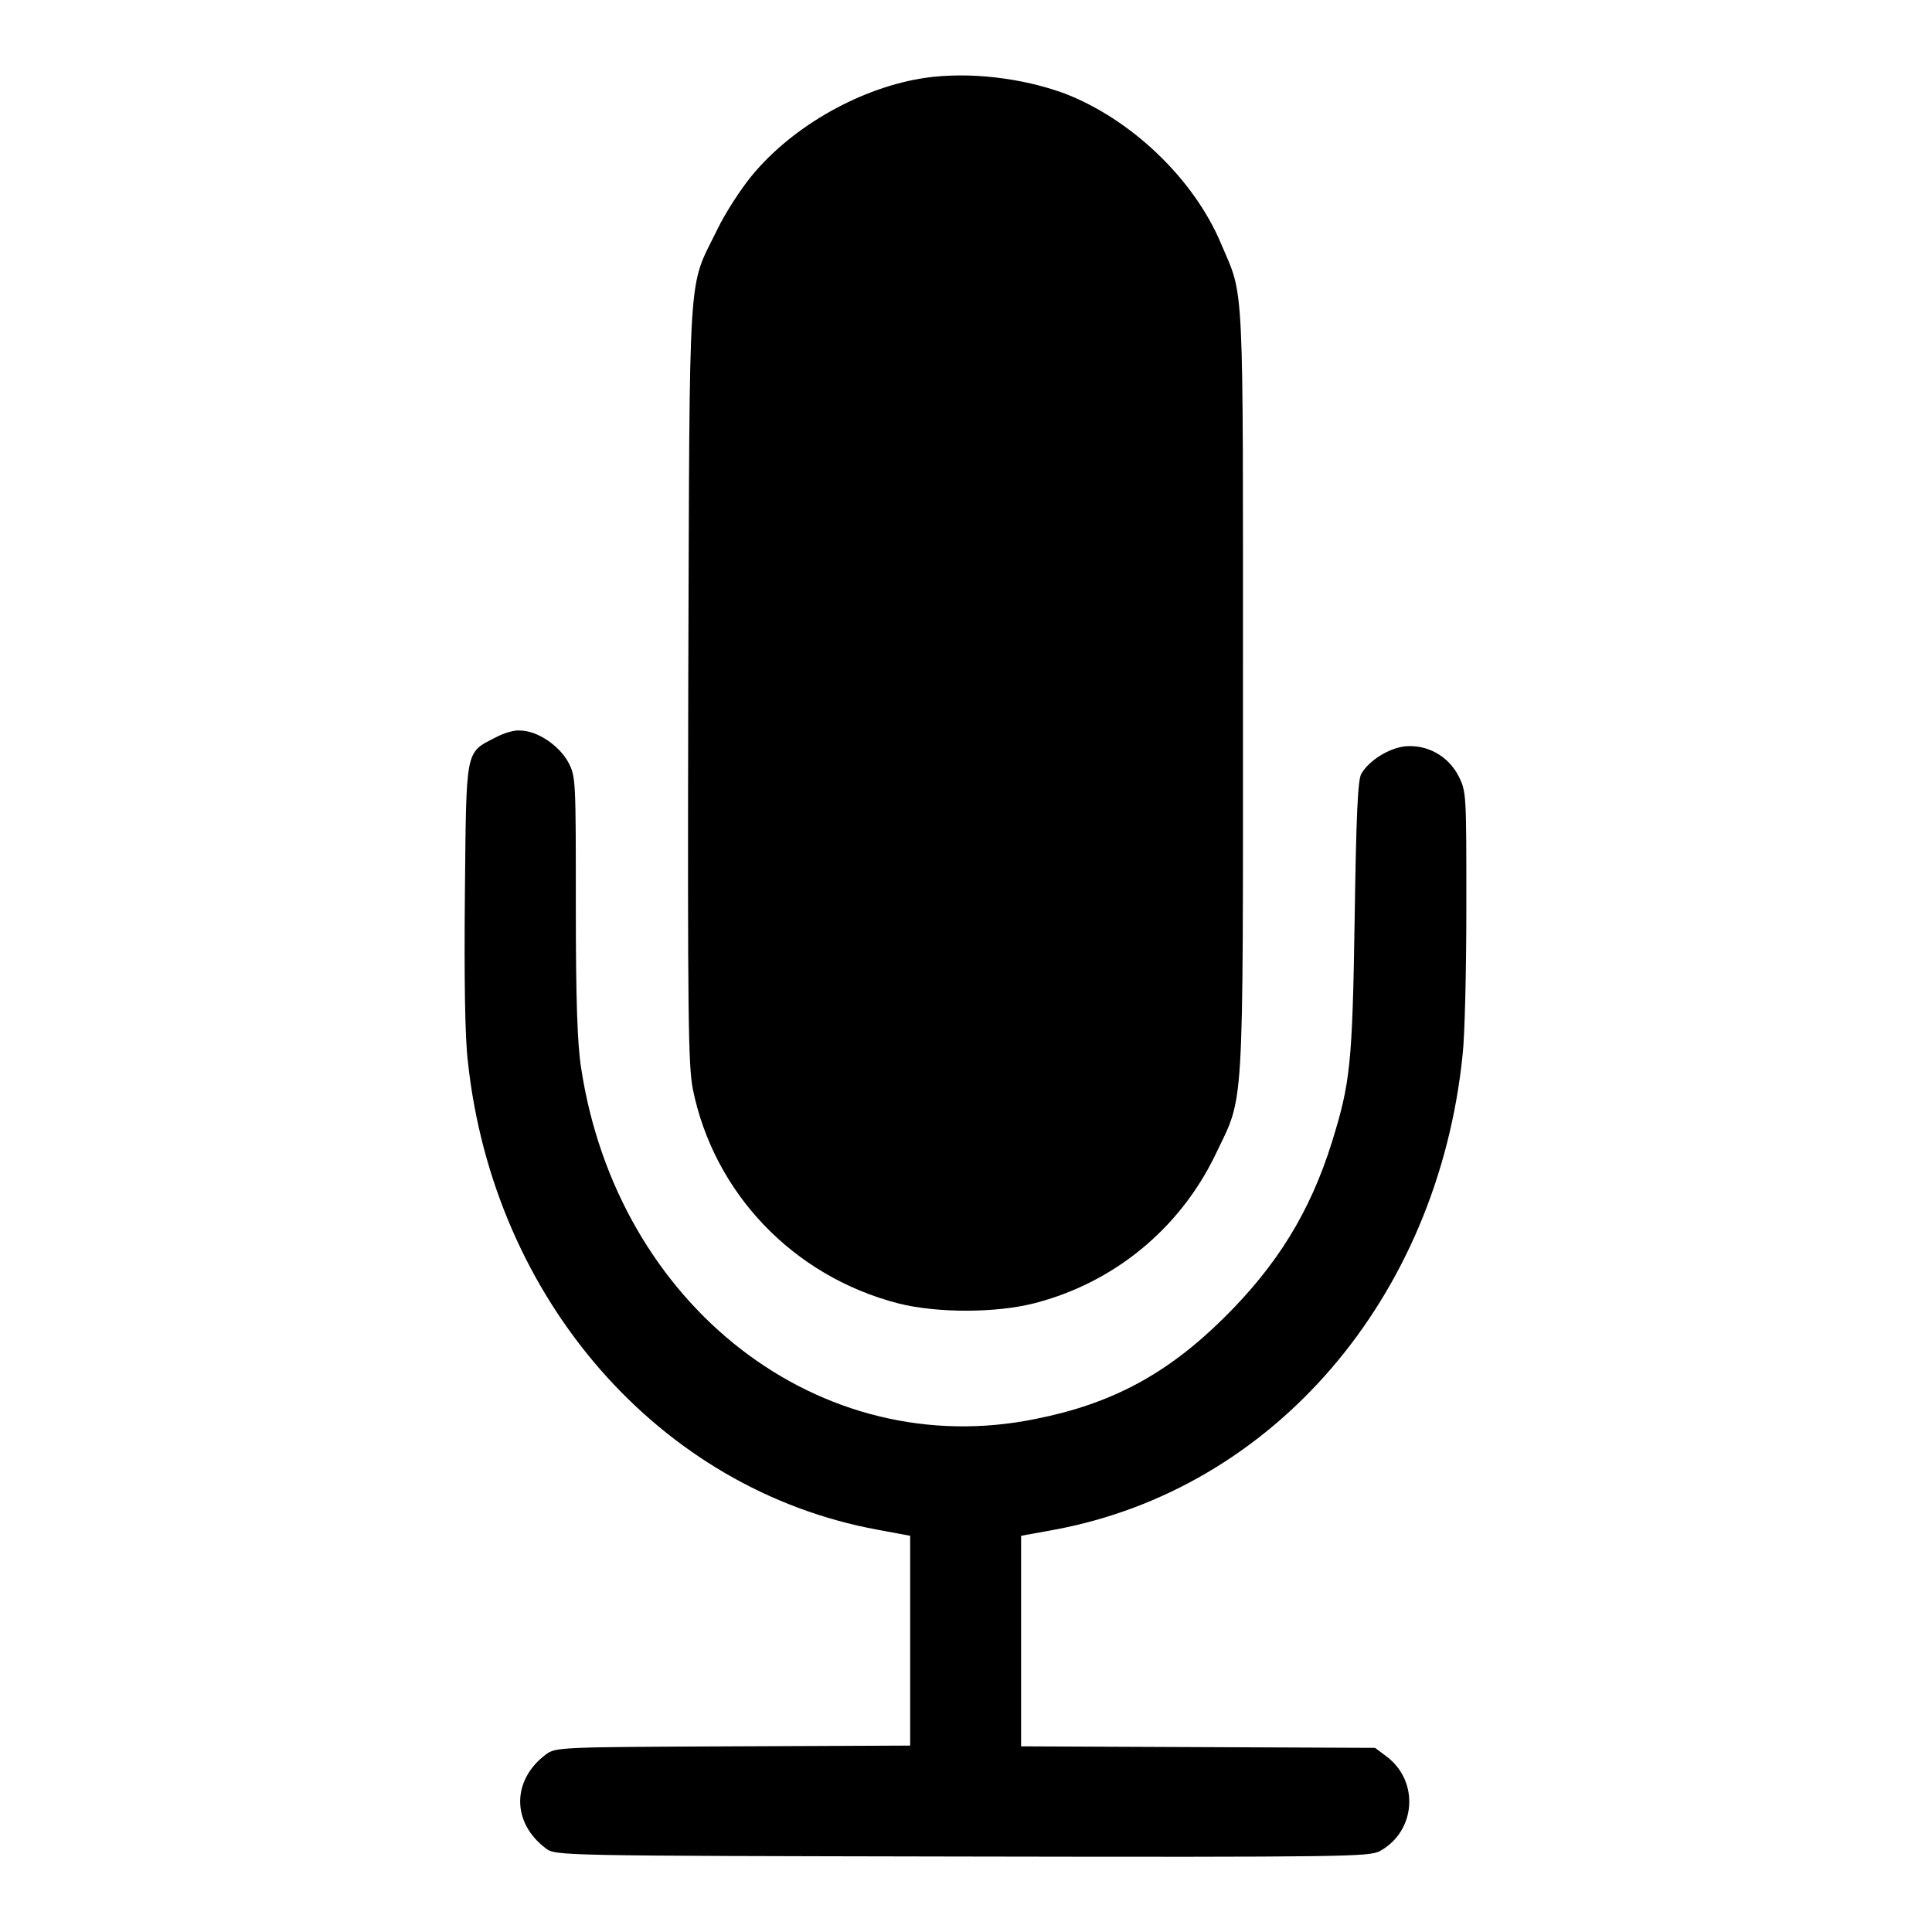 <?xml version="1.0" encoding="utf-8"?>
<!-- Svg Vector Icons : http://www.onlinewebfonts.com/icon -->
<!DOCTYPE svg PUBLIC "-//W3C//DTD SVG 1.1//EN" "http://www.w3.org/Graphics/SVG/1.1/DTD/svg11.dtd">
<svg version="1.1" xmlns="http://www.w3.org/2000/svg" xmlns:xlink="http://www.w3.org/1999/xlink" x="0px" y="0px" viewBox="0 0 256 256" enable-background="new 0 0 256 256" xml:space="preserve">
<g><g><g><path fill="#000000" d="M122.7,10.3c-8.4,1.2-17.6,6.3-23.1,13c-1.4,1.7-3.5,4.9-4.6,7.2c-3.9,8-3.6,3.4-3.8,59.9c-0.1,44.6,0,50.7,0.6,53.9c2.8,13.8,13.3,24.8,27.2,28.4c5.1,1.3,12.9,1.3,18,0c10.6-2.7,19.3-9.9,24-19.6c3.9-8.2,3.7-4.1,3.7-61.3c0-56,0.2-52.2-2.9-59.5c-3.6-8.6-11.9-16.5-20.7-19.9C135.4,10.3,128.4,9.5,122.7,10.3z"/><path fill="#000000" d="M65.7,97.7c-4.1,2.1-3.9,1.3-4.1,20.8c-0.1,11,0,19,0.4,22.2c3.4,31.5,25.4,56.7,54.3,62l4.3,0.8v13.9v13.9l-23.5,0.1c-23,0.1-23.5,0.1-24.8,1.1c-4.5,3.4-4.5,9,0,12.4c1.3,1,1.3,1,55.1,1.1c51.7,0.1,53.9,0,55.4-0.7c4.8-2.6,5.3-9.2,1-12.5l-1.6-1.2l-23.5-0.1l-23.4-0.1v-13.9v-14l4.4-0.8c29.1-5.4,50.8-30.7,54.1-62.9c0.3-2.6,0.5-11.5,0.5-19.8c0-14.7,0-15.1-1-17.1c-1.4-2.8-4.3-4.3-7.2-4c-2.2,0.3-4.7,1.9-5.7,3.6c-0.5,0.7-0.7,5.9-0.9,19.2c-0.3,19.5-0.6,21.8-3,29.6c-2.9,9.3-7.3,16.4-14.4,23.4c-7.5,7.4-14.8,11.3-24.8,13.3c-28.6,5.9-55.5-14.9-60.3-46.5c-0.5-3.2-0.7-8.9-0.7-21.4c0-16.8,0-17.2-1-19.1c-1.2-2.2-4.1-4.2-6.4-4.2C68.3,96.7,66.8,97.1,65.7,97.7z"/></g></g></g>
</svg>